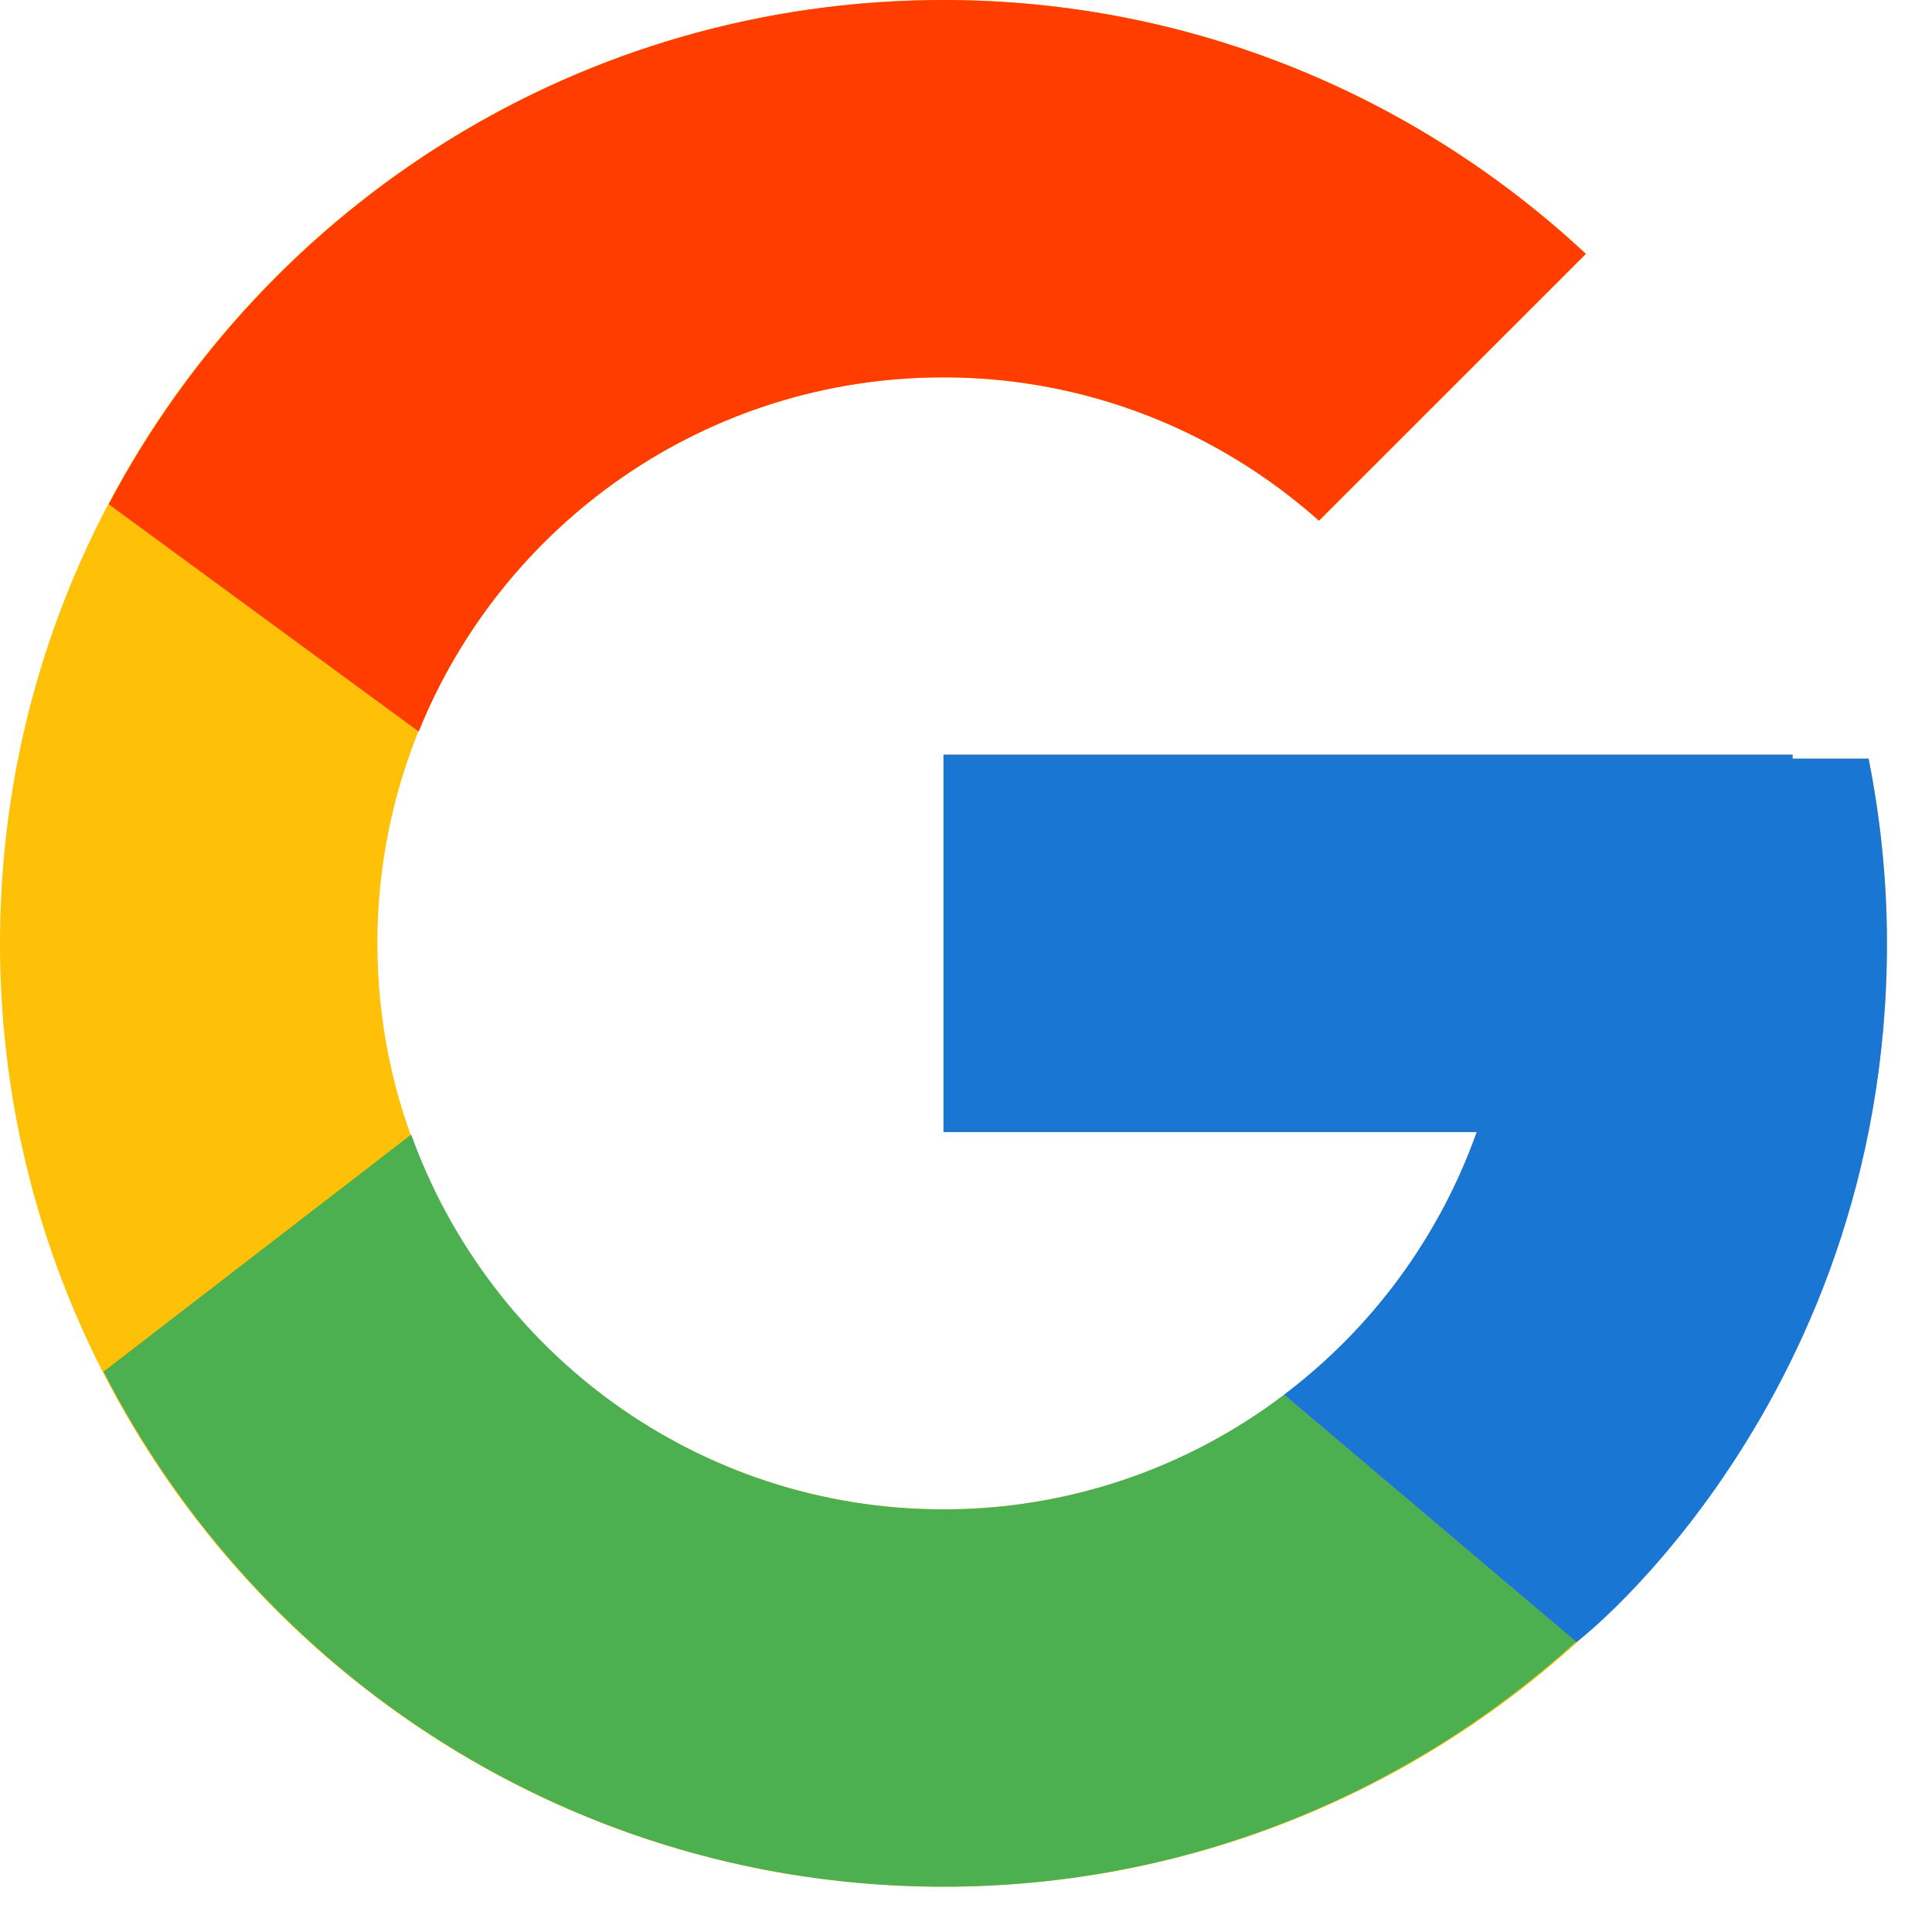 <svg width="32" height="32" viewBox="0 0 32 32" fill="none" xmlns="http://www.w3.org/2000/svg">
<path d="M30.95 12.565H29.692V12.5H15.627V18.75H24.459C23.17 22.388 19.708 25 15.627 25C10.449 25 6.251 20.802 6.251 15.625C6.251 10.448 10.449 6.25 15.627 6.25C18.017 6.25 20.192 7.152 21.848 8.624L26.268 4.205C23.477 1.604 19.743 0 15.627 0C6.997 0 0 6.996 0 15.625C0 24.254 6.997 31.25 15.627 31.25C24.257 31.25 31.254 24.254 31.254 15.625C31.254 14.577 31.146 13.555 30.95 12.565Z" fill="#FFC107"/>
<path d="M15.627 31.25C19.663 31.25 23.331 29.705 26.104 27.194L21.267 23.101C19.646 24.334 17.664 25.001 15.627 25C11.562 25 8.111 22.408 6.811 18.792L1.715 22.718C4.301 27.778 9.553 31.25 15.627 31.25Z" fill="#4CAF50"/>
<path d="M30.95 12.565H29.691V12.5H15.627V18.75H24.459C23.842 20.482 22.732 21.995 21.265 23.102L21.268 23.101L26.104 27.193C25.762 27.504 31.254 23.438 31.254 15.625C31.254 14.577 31.146 13.555 30.95 12.565Z" fill="#1976D2"/>
<path d="M1.801 8.352L6.935 12.117C8.324 8.678 11.689 6.25 15.626 6.25C18.016 6.25 20.191 7.152 21.846 8.624L26.267 4.205C23.476 1.604 19.742 0 15.626 0C9.624 0 4.418 3.388 1.801 8.352Z" fill="#FF3D00"/>
</svg>
